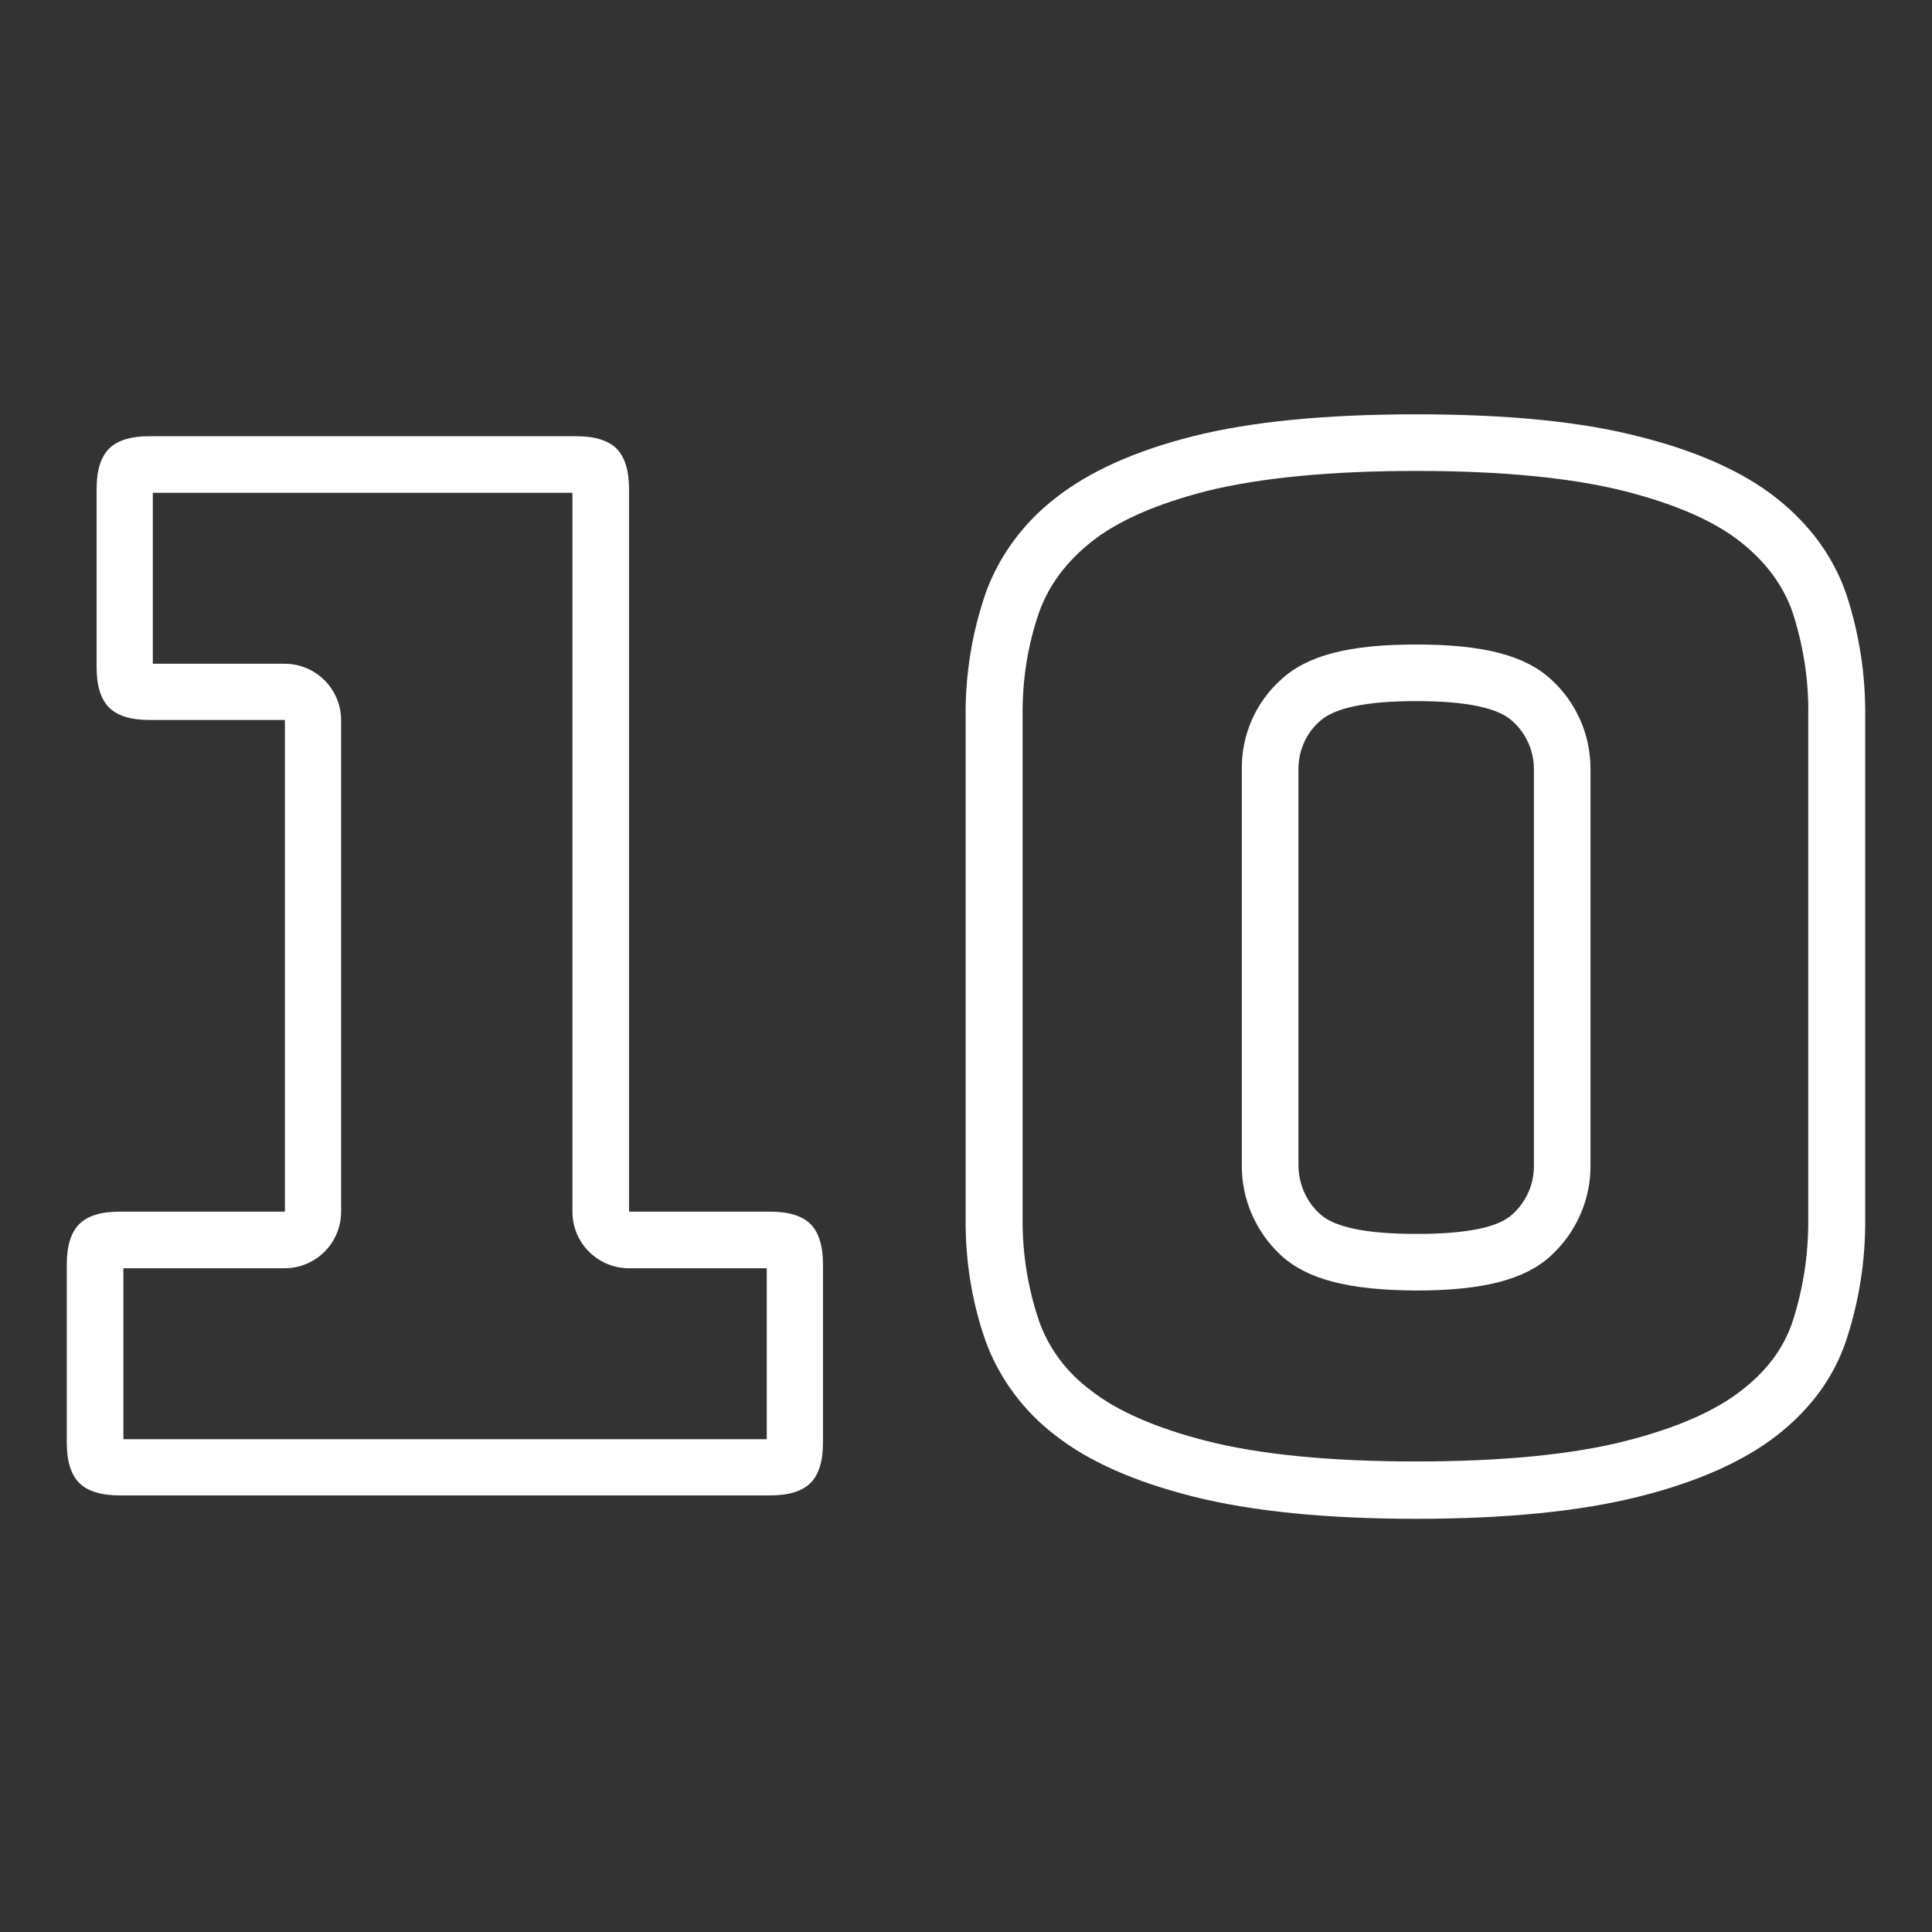 <?xml version="1.0" encoding="UTF-8"?> <svg xmlns="http://www.w3.org/2000/svg" id="Layer_1" viewBox="0 0 512 512"><rect x="0" y="0" width="512" height="512" fill="#333333" stroke="none"/><g id="Layer_2_00000080178465794728677390000002427167911550576030_"><g id="_10"><path d="m151.7 130.6v190.5c0 8.3 6.7 15 15 15h36.5v45.3h-170.5v-45.3h42.7c8.3 0 15-6.7 15-15v-130.2c0-8.3-6.7-15-15-15h-34.9v-45.3zm1-15h-113.1c-4.9 0-8.5 1.1-10.7 3.3s-3.3 5.8-3.3 10.7v47.2c0 4.9 1.1 8.5 3.3 10.7s5.8 3.3 10.7 3.3h35.9v130.3h-43.8c-4.9 0-8.5 1.1-10.7 3.3s-3.3 5.8-3.3 10.7v47.2c0 4.9 1.1 8.5 3.3 10.7s5.8 3.3 10.7 3.3h172.4c4.9 0 8.5-1.1 10.7-3.3s3.3-5.8 3.3-10.7v-47.2c0-4.9-1.1-8.5-3.3-10.7s-5.8-3.3-10.7-3.3h-37.4v-191.5c0-4.9-1.1-8.5-3.3-10.7s-5.8-3.3-10.7-3.3z" fill="#000000" style="fill: rgb(255, 255, 255);"></path><path d="m375.3 124.8c22.6 0 41.2 1.8 55.4 5.4 13.3 3.4 23.7 7.9 30.8 13.6 6.6 5.3 11 11.3 13.5 18.3 2.9 8.9 4.4 18.3 4.2 27.7v133c.1 9.4-1.3 18.7-4.2 27.6-2.4 7-6.8 12.9-13.4 18-7.1 5.6-17.5 10.1-30.9 13.5-14.2 3.6-32.9 5.4-55.4 5.4-22.6 0-41.2-1.8-55.4-5.4-13.4-3.4-23.8-7.9-30.9-13.5-6.2-4.6-11-10.9-13.6-18.2-3-8.8-4.5-18.1-4.4-27.5v-133c-.1-9.3 1.3-18.6 4.4-27.5 2.6-7.2 7.1-13.2 13.7-18.5 7.1-5.7 17.5-10.2 30.8-13.6 14.2-3.5 32.9-5.3 55.4-5.3m0 217.2c17.8 0 28.9-2.9 35.8-9.3 6.7-6.2 10.5-14.9 10.4-24v-105c0-9-3.8-17.6-10.4-23.6-6.9-6.4-17.9-9.3-35.8-9.3s-28.9 2.9-35.8 9.3c-6.7 6-10.5 14.6-10.4 23.7v104.9c-.1 9.1 3.7 17.8 10.4 24 7 6.4 18 9.2 35.8 9.3m0-232.2c-23.9 0-43.6 1.9-59.1 5.8s-27.6 9.4-36.5 16.4c-8.4 6.5-14.9 15.2-18.5 25.2-3.6 10.5-5.4 21.5-5.3 32.6v133c-.1 11.1 1.6 22.1 5.3 32.6 3.6 9.9 10.1 18.6 18.5 25 8.8 6.9 21 12.3 36.5 16.2s35.2 5.9 59.1 5.9 43.6-2 59.1-5.9 27.6-9.3 36.5-16.2c8.8-6.9 15-15.2 18.3-25 3.5-10.5 5.2-21.5 5.1-32.6v-133c.1-11.1-1.6-22.1-5.1-32.6-3.4-9.7-9.5-18.1-18.3-25.1s-21-12.5-36.5-16.4c-15.4-4-35.1-5.9-59.1-5.9zm0 217.2c-13.3 0-21.8-1.8-25.5-5.3-3.7-3.3-5.7-8.1-5.7-13.1v-104.8c0-4.8 2-9.5 5.7-12.7 3.8-3.5 12.3-5.3 25.5-5.3 13.3 0 21.8 1.8 25.5 5.3 3.6 3.2 5.7 7.8 5.7 12.7v104.9c.1 5-2 9.8-5.7 13.1-3.7 3.5-12.2 5.2-25.5 5.2z" fill="#000000" style="fill: rgb(255, 255, 255);"></path></g></g></svg> 